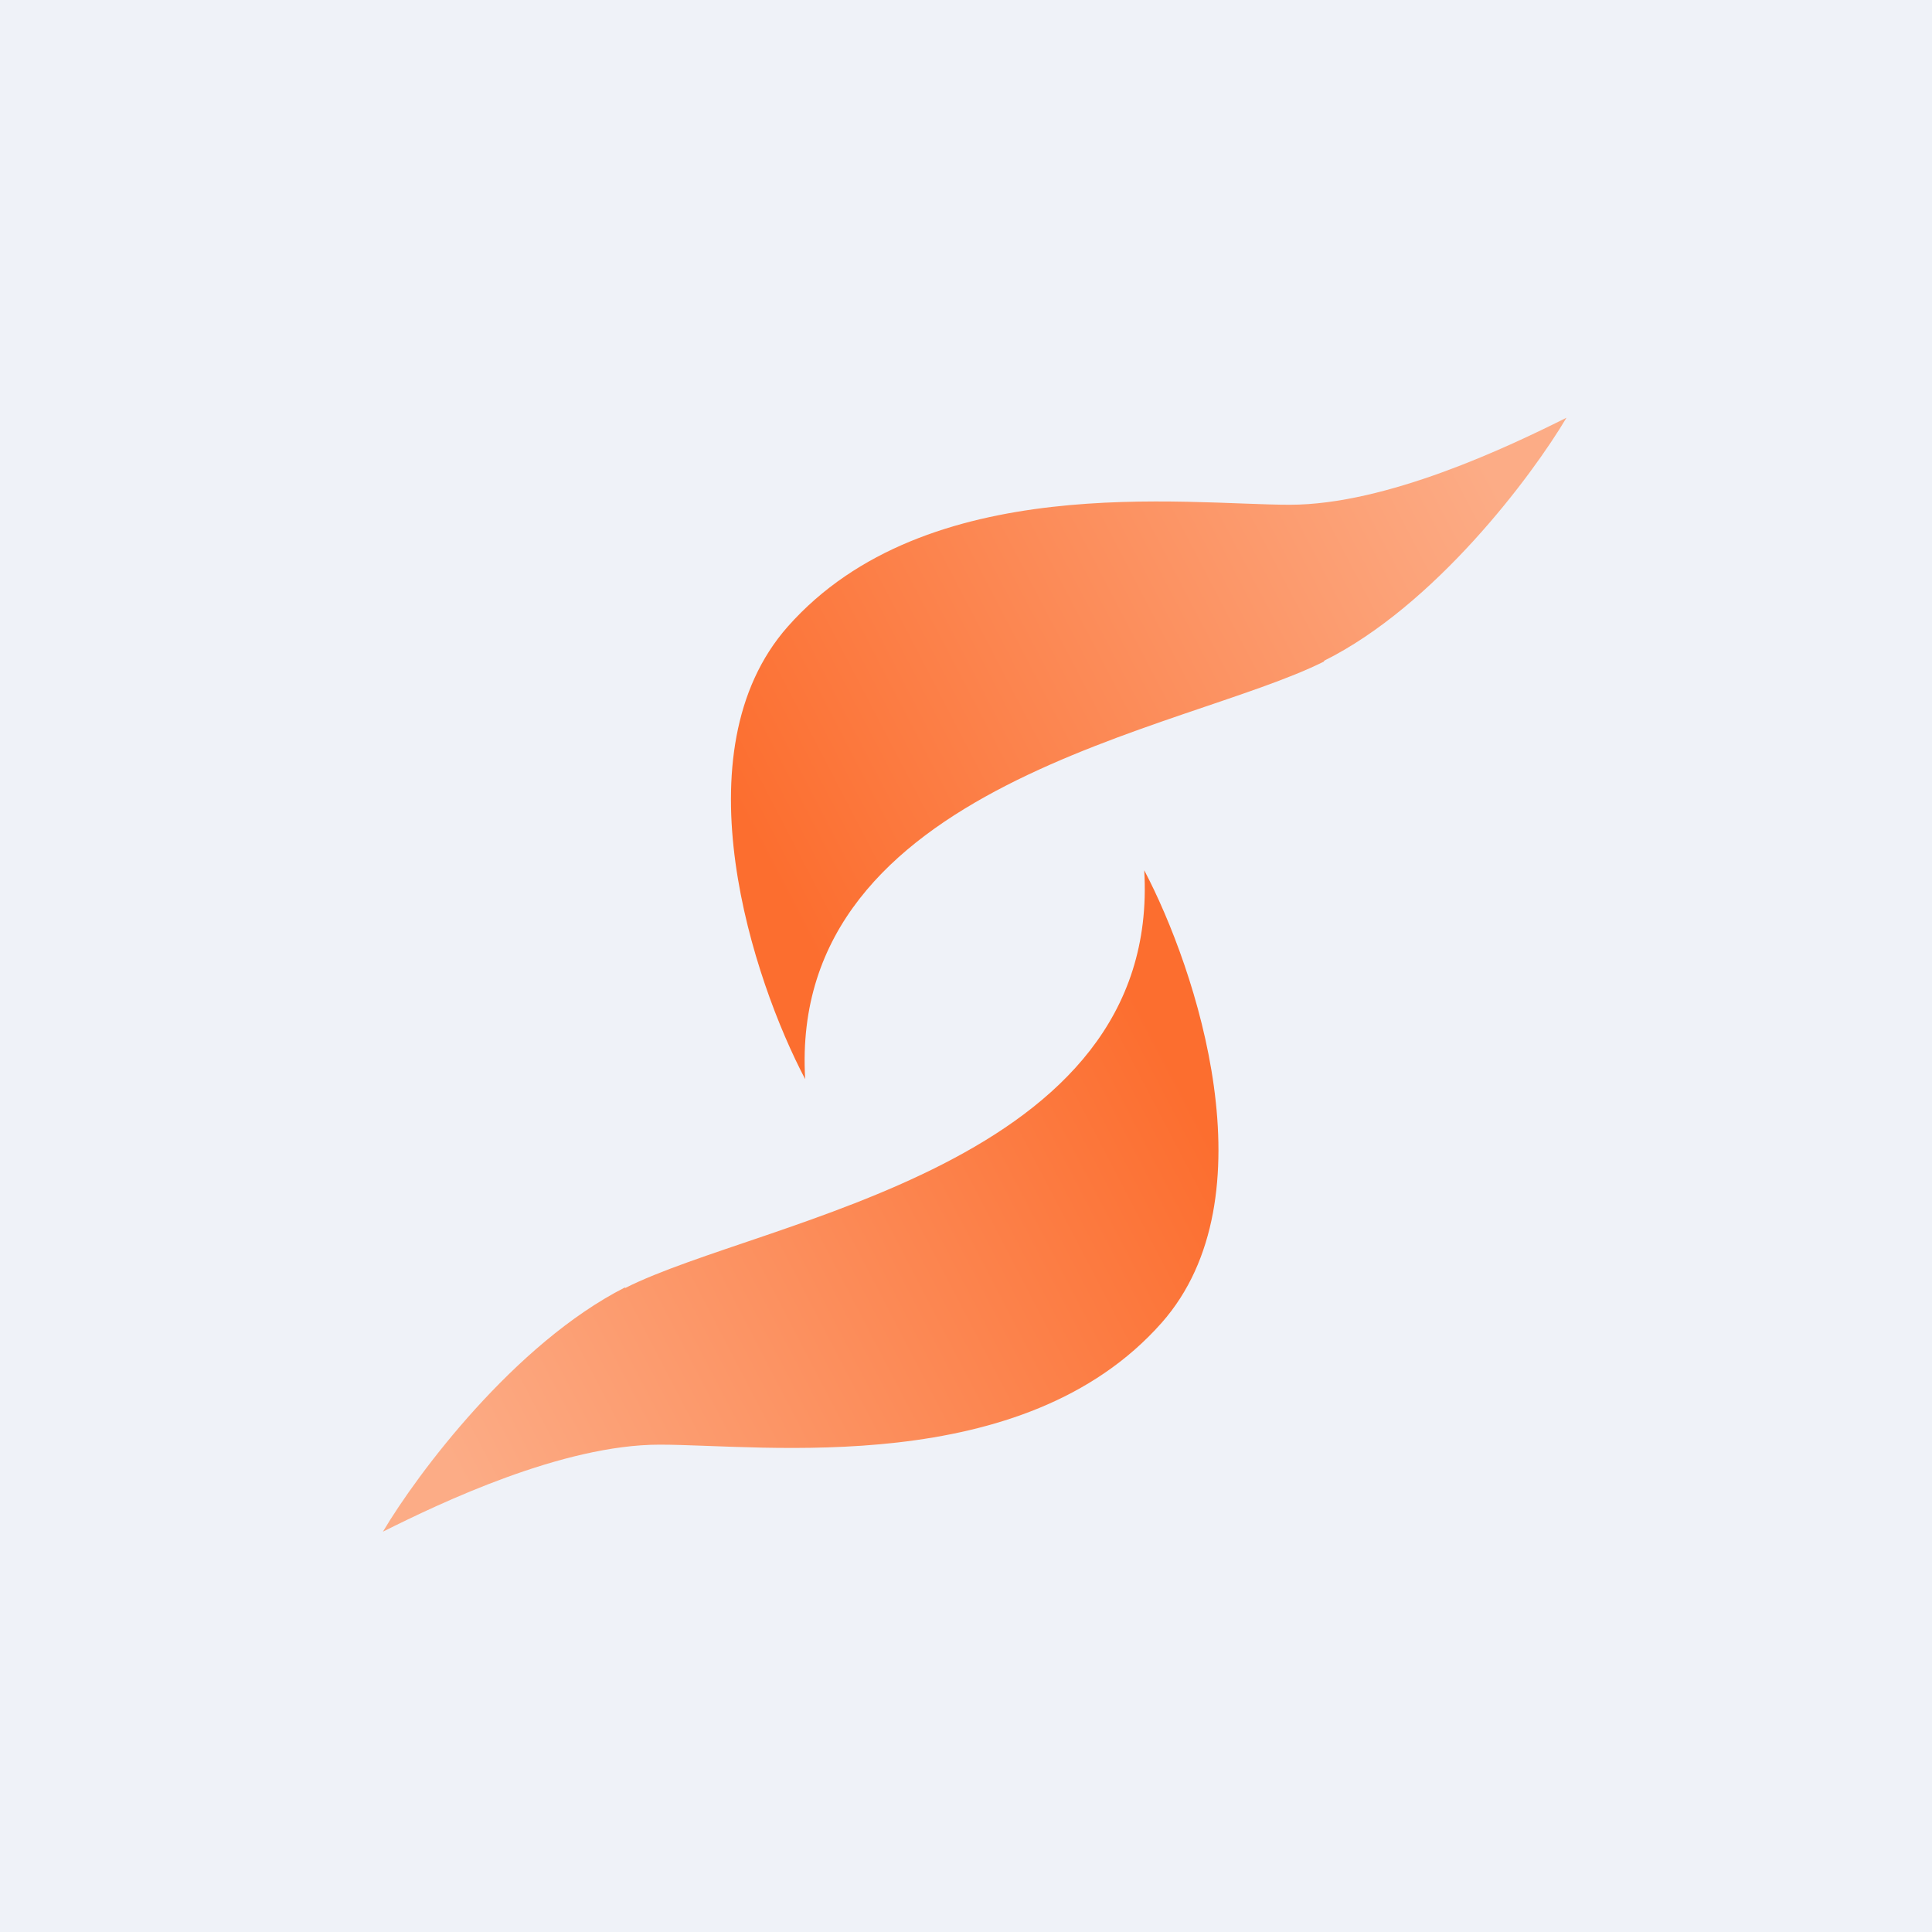<?xml version="1.0" encoding="UTF-8"?>
<!-- generated by Finnhub -->
<svg viewBox="0 0 55.5 55.5" xmlns="http://www.w3.org/2000/svg">
<path d="M 0,0 H 55.5 V 55.5 H 0 Z" fill="rgb(239, 242, 248)"/>
<path d="M 38.03,18.985 C 41.22,17.4 44.01,13.67 45,12 C 43.34,12.83 39.84,14.5 37.05,14.5 C 34.07,14.5 26.61,13.5 22.63,18 C 19.45,21.6 21.64,28.17 23.13,31 C 22.63,22.5 34.07,21 38.04,19 Z" fill="url(#a)"/>
<path d="M 17.95,36.985 C 14.78,38.6 11.99,42.33 11,44 C 12.66,43.17 16.16,41.5 18.95,41.5 C 21.93,41.5 29.39,42.5 33.37,38 C 36.55,34.4 34.36,27.83 32.87,25 C 33.37,33.5 21.93,35 17.96,37 Z" fill="url(#b)"/>
<defs>
<linearGradient id="a" x1="43.01" x2="22.08" y1="14" y2="24.9" gradientUnits="userSpaceOnUse">
<stop stop-color="rgb(252, 172, 134)" offset="0"/>
<stop stop-color="rgb(252, 110, 47)" offset="1"/>
</linearGradient>
<linearGradient id="b" x1="12.99" x2="33.92" y1="42" y2="31.1" gradientUnits="userSpaceOnUse">
<stop stop-color="rgb(252, 172, 134)" offset="0"/>
<stop stop-color="rgb(252, 110, 47)" offset="1"/>
</linearGradient>
</defs>
</svg>
